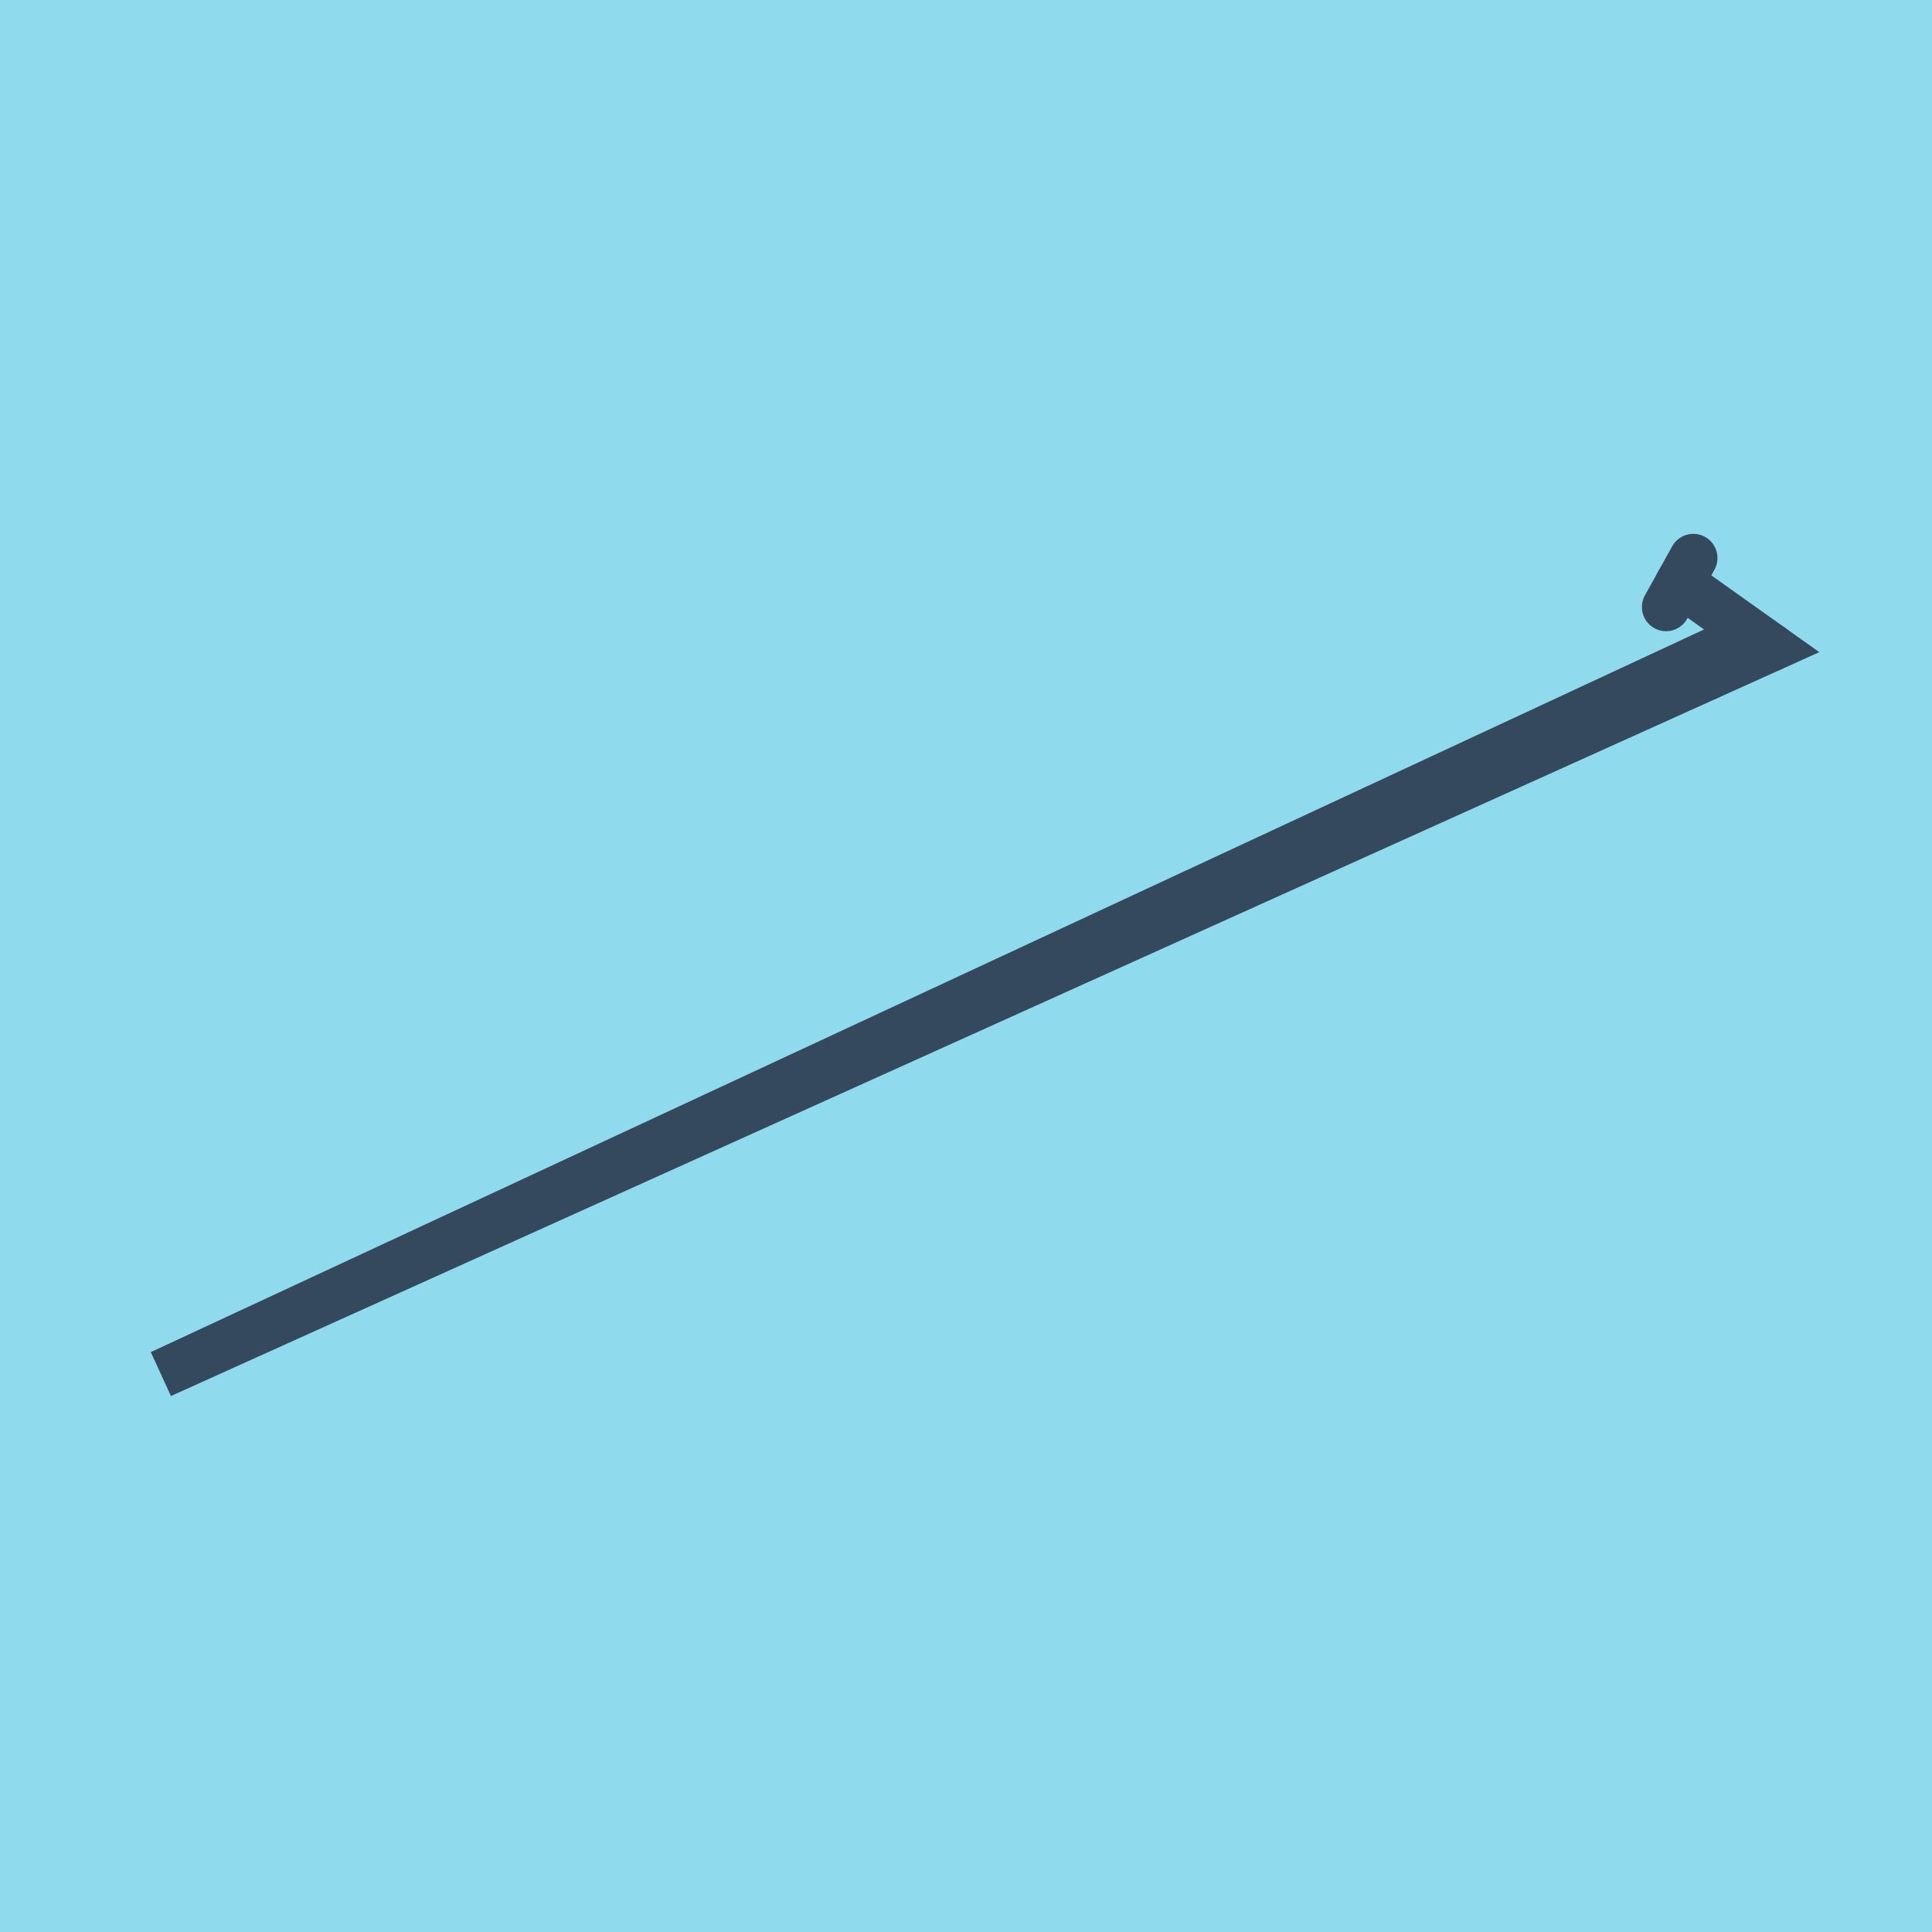<?xml version="1.0" encoding="utf-8"?>
<!DOCTYPE svg PUBLIC "-//W3C//DTD SVG 1.1//EN" "http://www.w3.org/Graphics/SVG/1.1/DTD/svg11.dtd">
<svg xmlns="http://www.w3.org/2000/svg" xmlns:xlink="http://www.w3.org/1999/xlink" viewBox="-10 -10 120 120" preserveAspectRatio="xMidYMid meet">
	<path style="fill:#90daee" d="M-10-10h120v120H-10z"/>
			<polyline stroke-linecap="round" points="100,30.214 97.427,28.617 " style="fill:none;stroke:#34495e;stroke-width: 3px"/>
			<polyline stroke-linecap="round" points="93.481,27.705 95.175,24.658 " style="fill:none;stroke:#34495e;stroke-width: 3px"/>
			<polyline stroke-linecap="round" points="98.713,29.416 0,75.342 100,30.214 94.328,26.181 " style="fill:none;stroke:#34495e;stroke-width: 3px"/>
	</svg>

